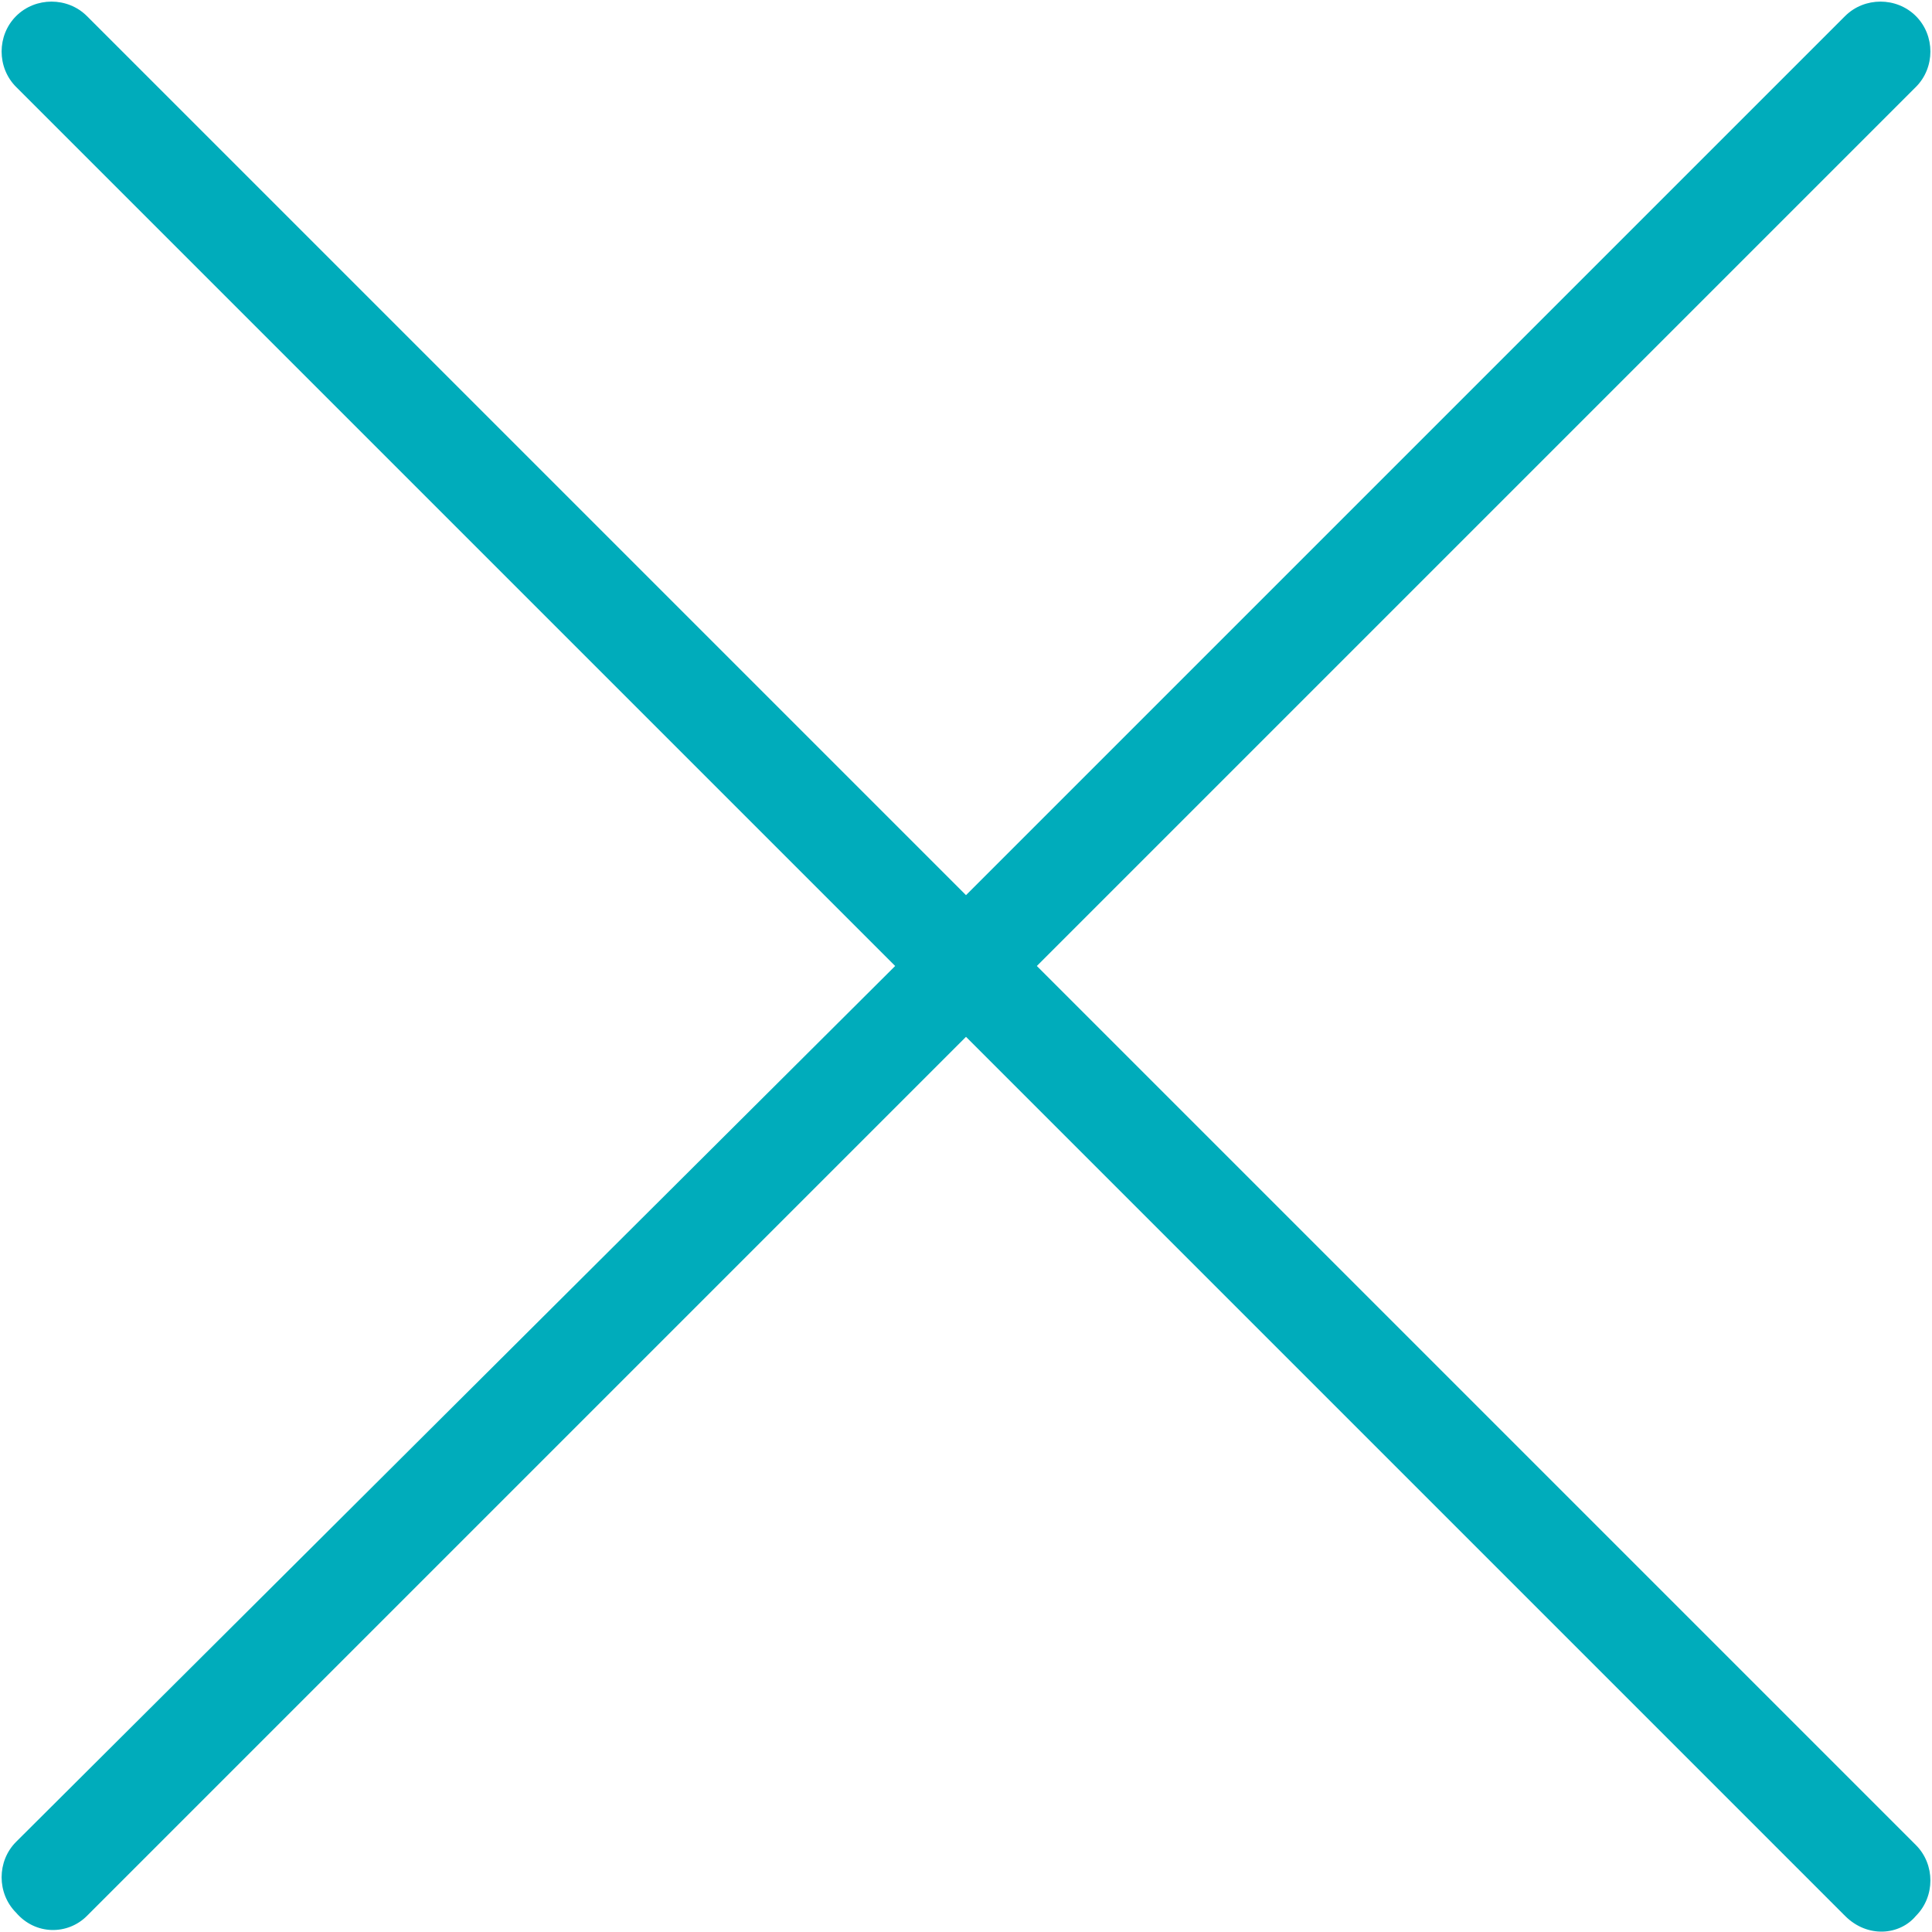 <?xml version="1.0" encoding="utf-8"?>
<!-- Generator: Adobe Illustrator 27.5.0, SVG Export Plug-In . SVG Version: 6.00 Build 0)  -->
<svg version="1.1" id="レイヤー_1" xmlns="http://www.w3.org/2000/svg" xmlns:xlink="http://www.w3.org/1999/xlink" x="0px"
	 y="0px" viewBox="0 0 60 60" style="enable-background:new 0 0 60 60;" xml:space="preserve">
<style type="text/css">
	.st0{fill-rule:evenodd;clip-rule:evenodd;fill:#00ACBB;}
</style>
<path id="close.svg" class="st0" d="M57.3,59.5L30,32.2L2.7,59.5c-0.6,0.6-1.6,0.6-2.2-0.1c-0.6-0.6-0.6-1.6,0-2.2L27.8,30L0.5,2.7
	c-0.6-0.6-0.6-1.6,0-2.2c0.6-0.6,1.6-0.6,2.2,0L30,27.8L57.3,0.5c0.6-0.6,1.6-0.6,2.2,0c0.6,0.6,0.6,1.6,0,2.2L32.2,30l27.3,27.3
	c0.6,0.6,0.6,1.6,0,2.2C59,60.1,58,60.2,57.3,59.5C57.3,59.5,57.3,59.5,57.3,59.5z"/>
</svg>
